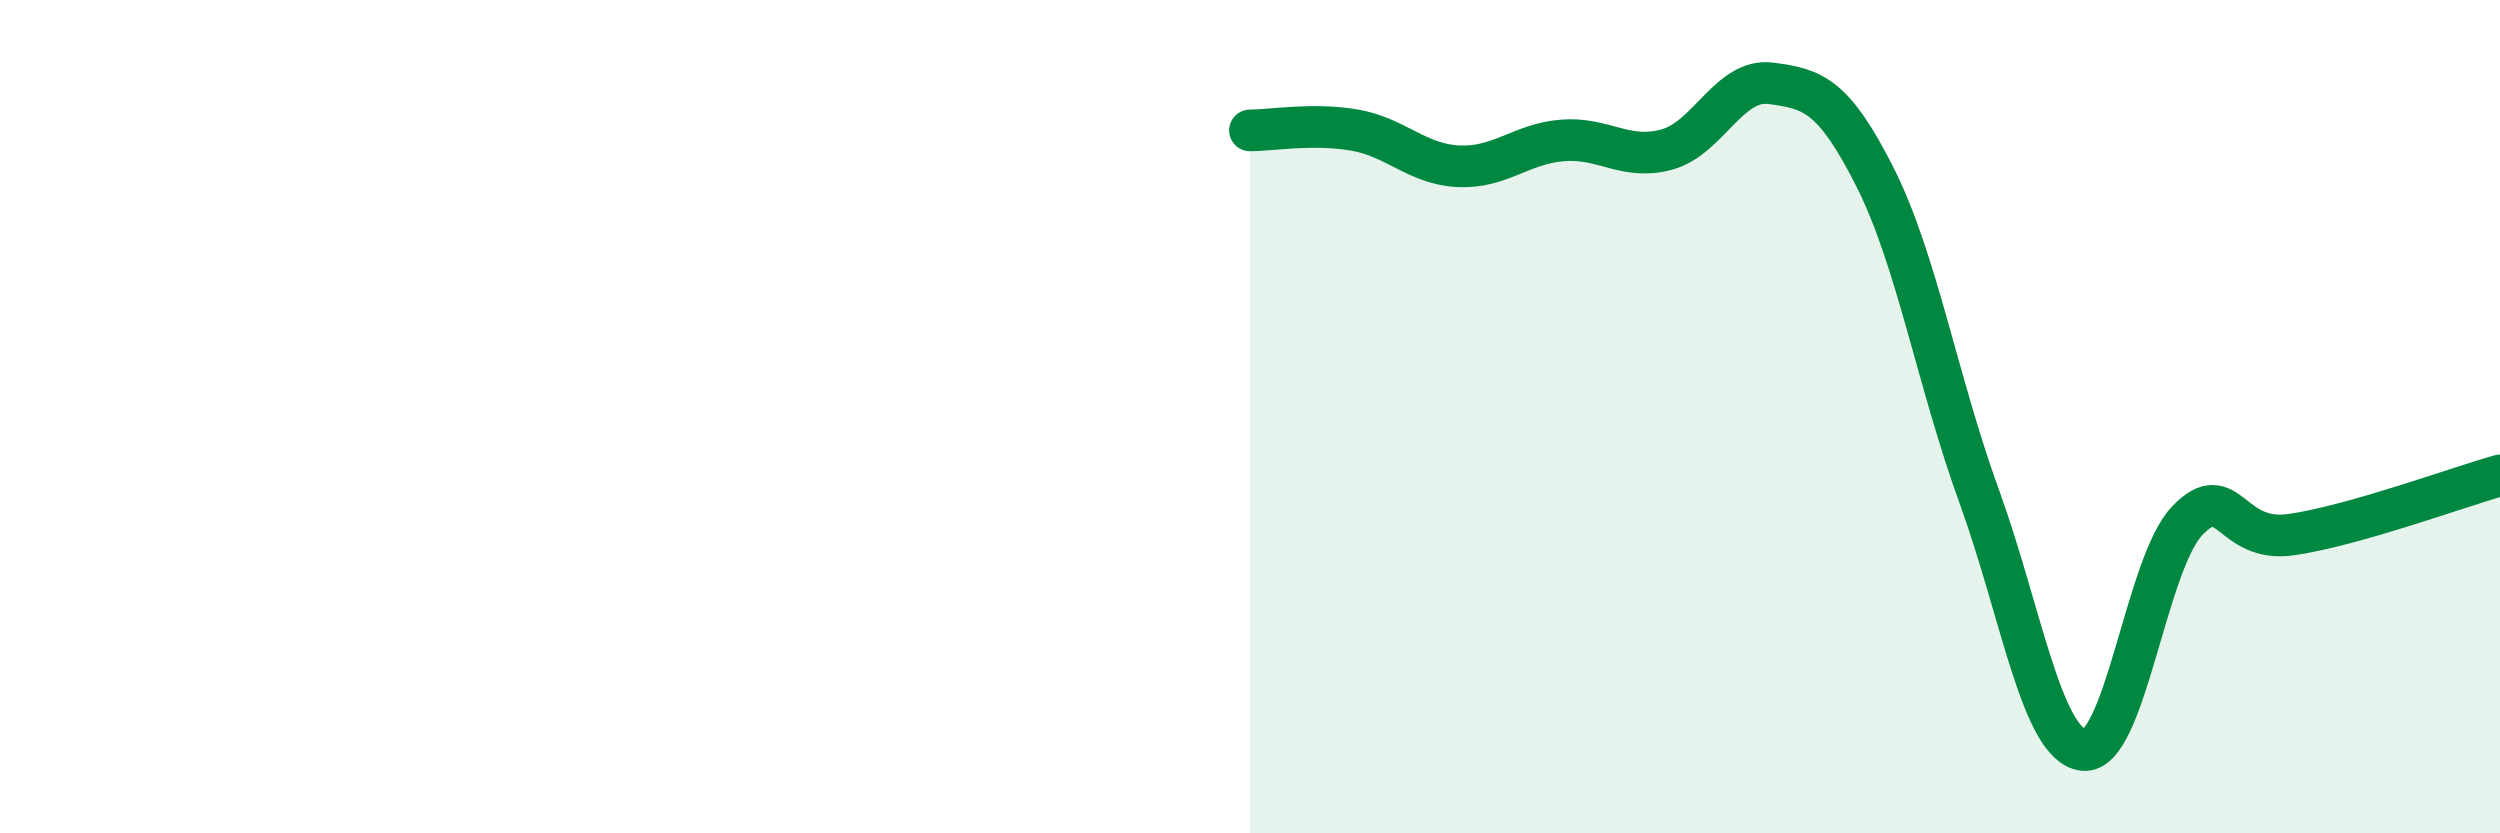 
    <svg width="60" height="20" viewBox="0 0 60 20" xmlns="http://www.w3.org/2000/svg">
      <path
        d="M 30,3.13 C 30.5,3.13 31.5,2.95 32.5,3.12 C 33.5,3.29 34,3.94 35,3.99 C 36,4.04 36.5,3.45 37.5,3.37 C 38.5,3.29 39,3.86 40,3.59 C 41,3.32 41.5,1.87 42.5,2 C 43.5,2.13 44,2.27 45,4.25 C 46,6.23 46.5,9.16 47.5,11.91 C 48.5,14.66 49,17.88 50,18 C 51,18.12 51.5,13.52 52.5,12.49 C 53.5,11.46 53.5,13.05 55,12.83 C 56.5,12.61 59,11.69 60,11.41L60 20L30 20Z"
        fill="#008740"
        opacity="0.1"
        stroke-linecap="round"
        stroke-linejoin="round"
      />
      <path
        d="M 30,3.13 C 30.5,3.13 31.5,2.95 32.5,3.12 C 33.5,3.29 34,3.94 35,3.99 C 36,4.04 36.5,3.45 37.5,3.37 C 38.5,3.29 39,3.86 40,3.59 C 41,3.32 41.5,1.87 42.5,2 C 43.5,2.13 44,2.27 45,4.25 C 46,6.23 46.5,9.16 47.5,11.91 C 48.5,14.66 49,17.88 50,18 C 51,18.12 51.5,13.52 52.5,12.49 C 53.5,11.46 53.5,13.05 55,12.83 C 56.5,12.61 59,11.69 60,11.41"
        stroke="#008740"
        stroke-width="1"
        fill="none"
        stroke-linecap="round"
        stroke-linejoin="round"
      />
    </svg>
  